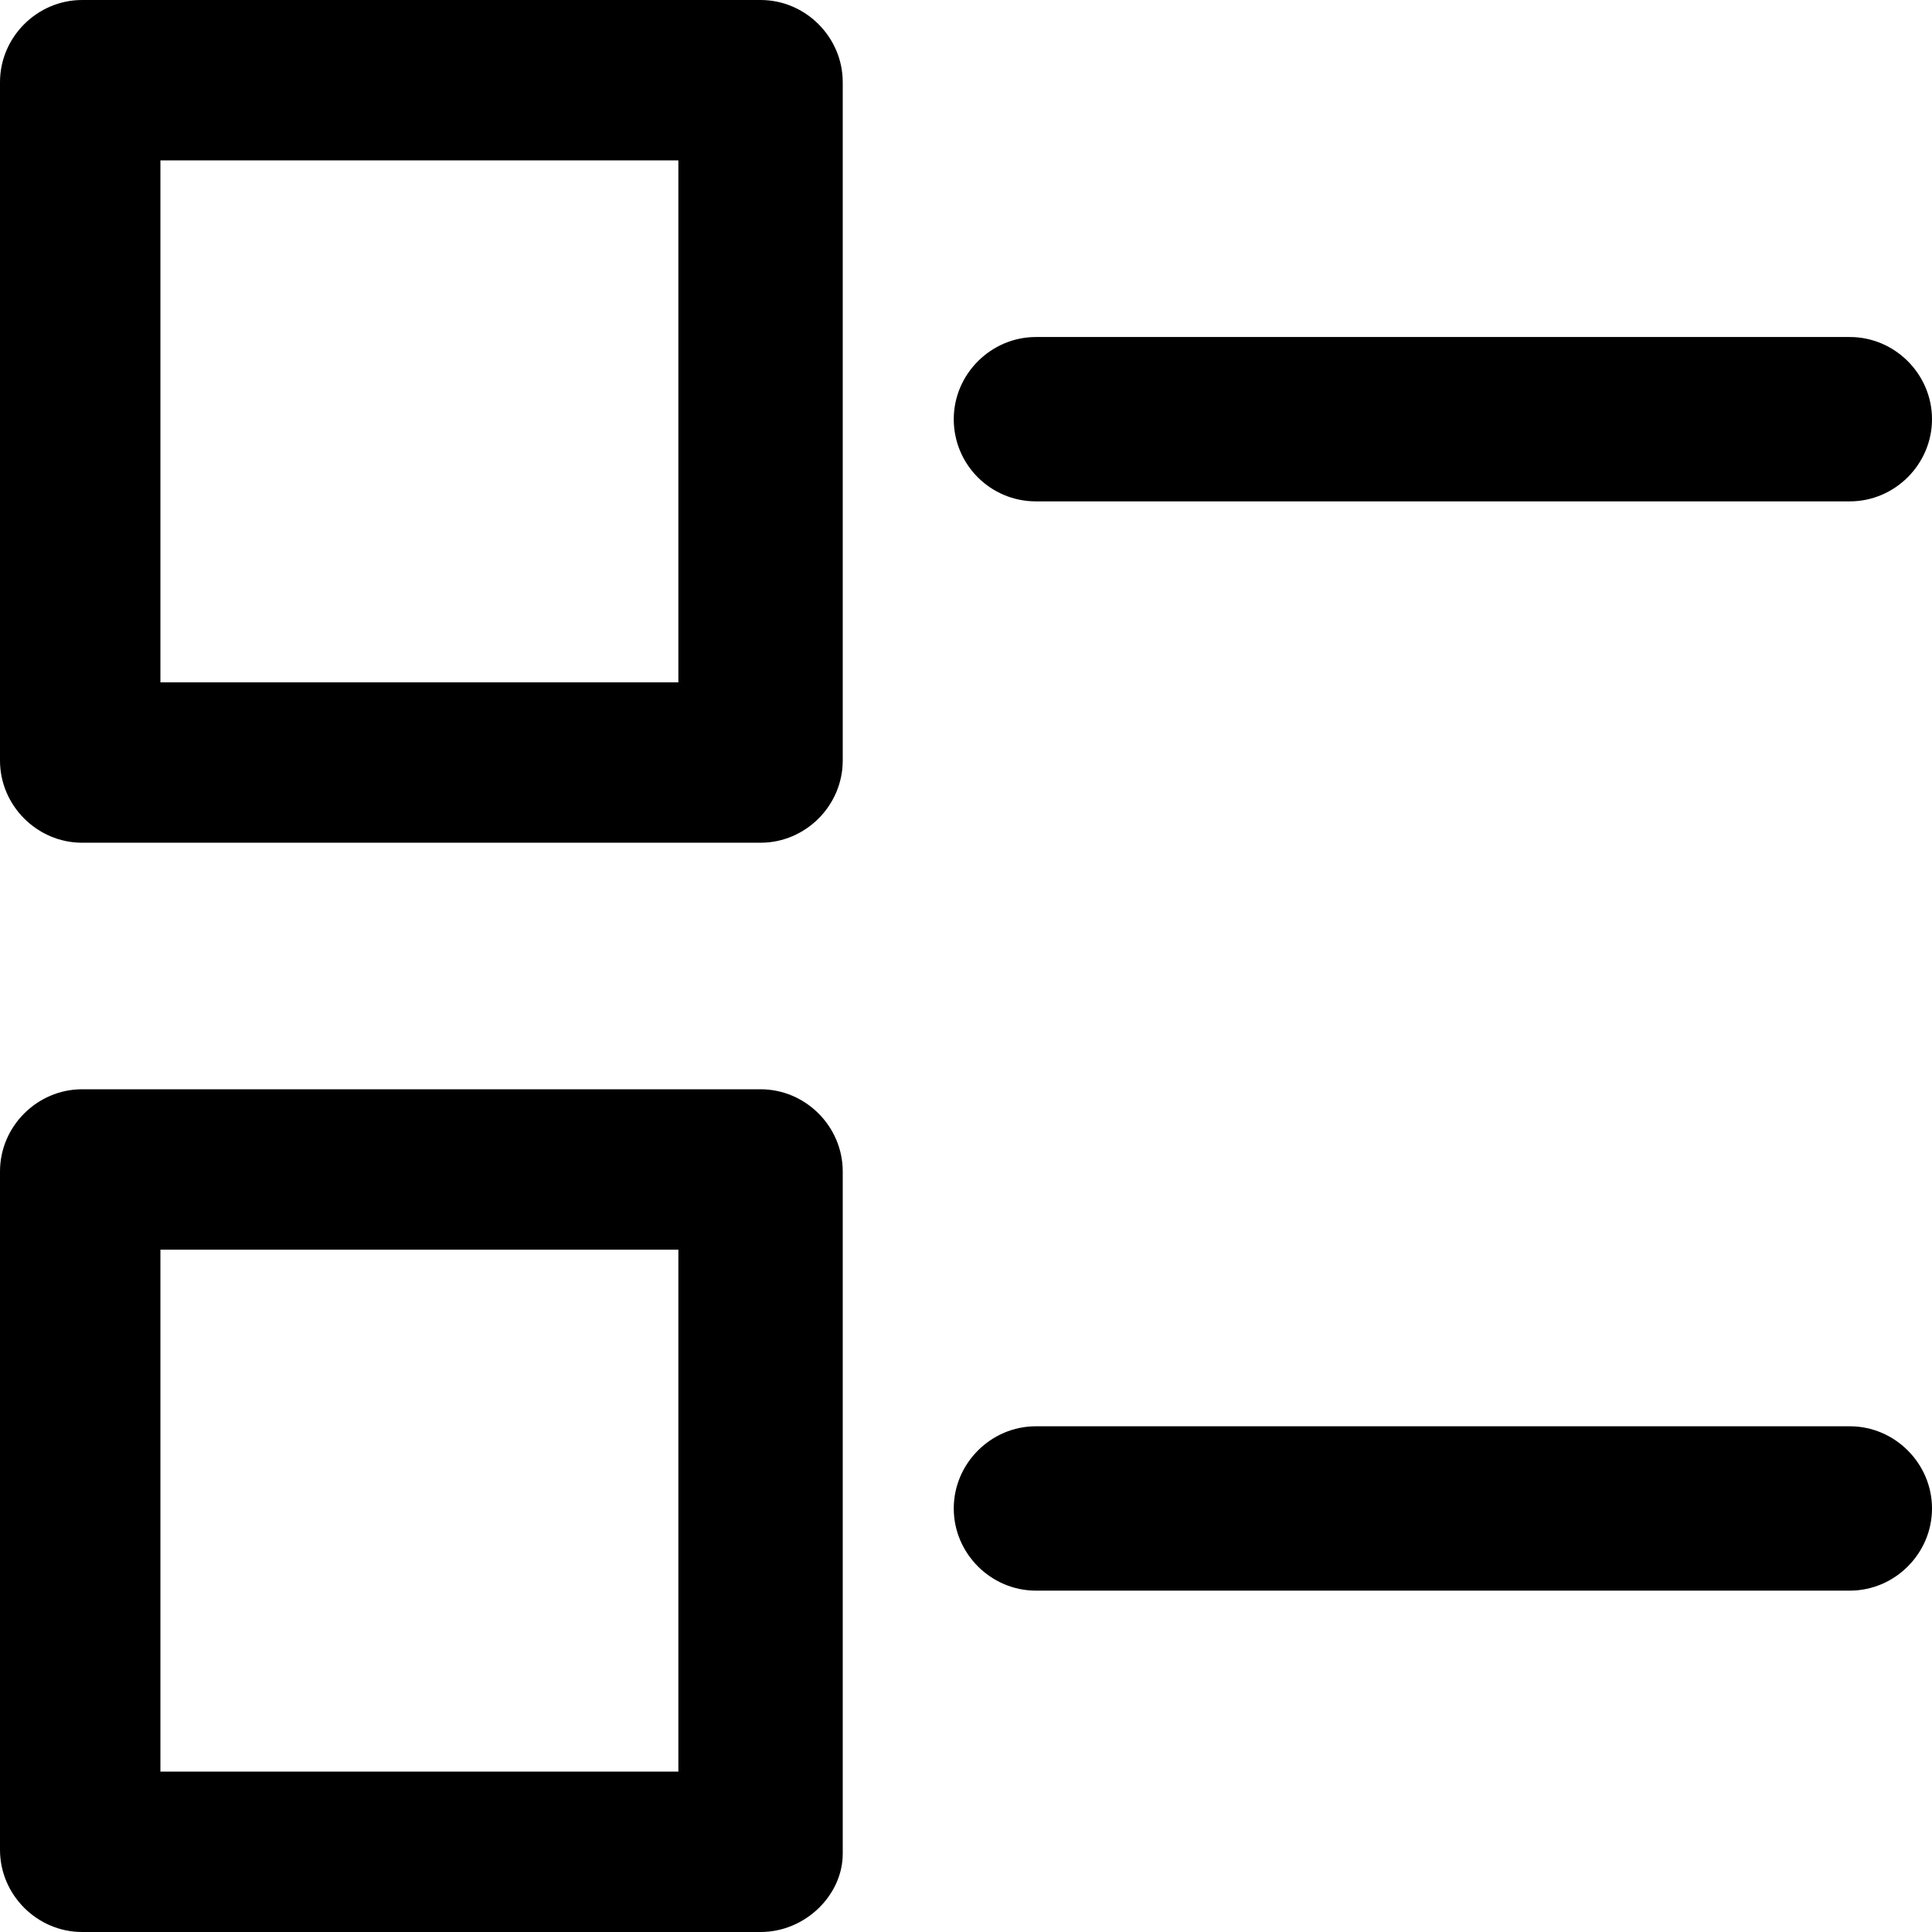 <?xml version="1.0" encoding="iso-8859-1"?>
<!-- Uploaded to: SVG Repo, www.svgrepo.com, Generator: SVG Repo Mixer Tools -->
<svg fill="#000000" height="800px" width="800px" version="1.1" id="Capa_1" xmlns="http://www.w3.org/2000/svg" xmlns:xlink="http://www.w3.org/1999/xlink" 
	 viewBox="0 0 489 489" xml:space="preserve">
<g>
	<g>
		<path d="M192.5,0H20.8C9.4,0,0,9.4,0,20.8v171.7c0,11.4,9.4,20.8,20.8,20.8h171.7c11.4,0,20.8-9.4,20.8-20.8V20.8
			C213.3,9.4,203.9,0,192.5,0z M171.7,172.7H40.6V40.6h131.1L171.7,172.7L171.7,172.7z"/>
		<path d="M192.5,275.7H20.8C9.4,275.7,0,285.1,0,296.5v171.7C0,479.6,9.4,489,20.8,489h171.7c11.4,0,20.8-9.4,20.8-19.8V296.5
			C213.3,285.1,203.9,275.7,192.5,275.7z M171.7,448.4H40.6V316.3h131.1L171.7,448.4L171.7,448.4z"/>
		<path d="M262.2,126.9h206c11.4,0,20.8-9.4,20.8-20.8s-9.4-20.8-20.8-20.8h-206c-11.4,0-20.8,9.4-20.8,20.8
			C241.4,117.6,250.7,126.9,262.2,126.9z"/>
		<path d="M468.2,361h-206c-11.4,0-20.8,9.4-20.8,20.8s9.4,20.8,20.8,20.8h206c11.4,0,20.8-9.4,20.8-20.8S479.6,361,468.2,361z"/>
	</g>
</g>
</svg>
